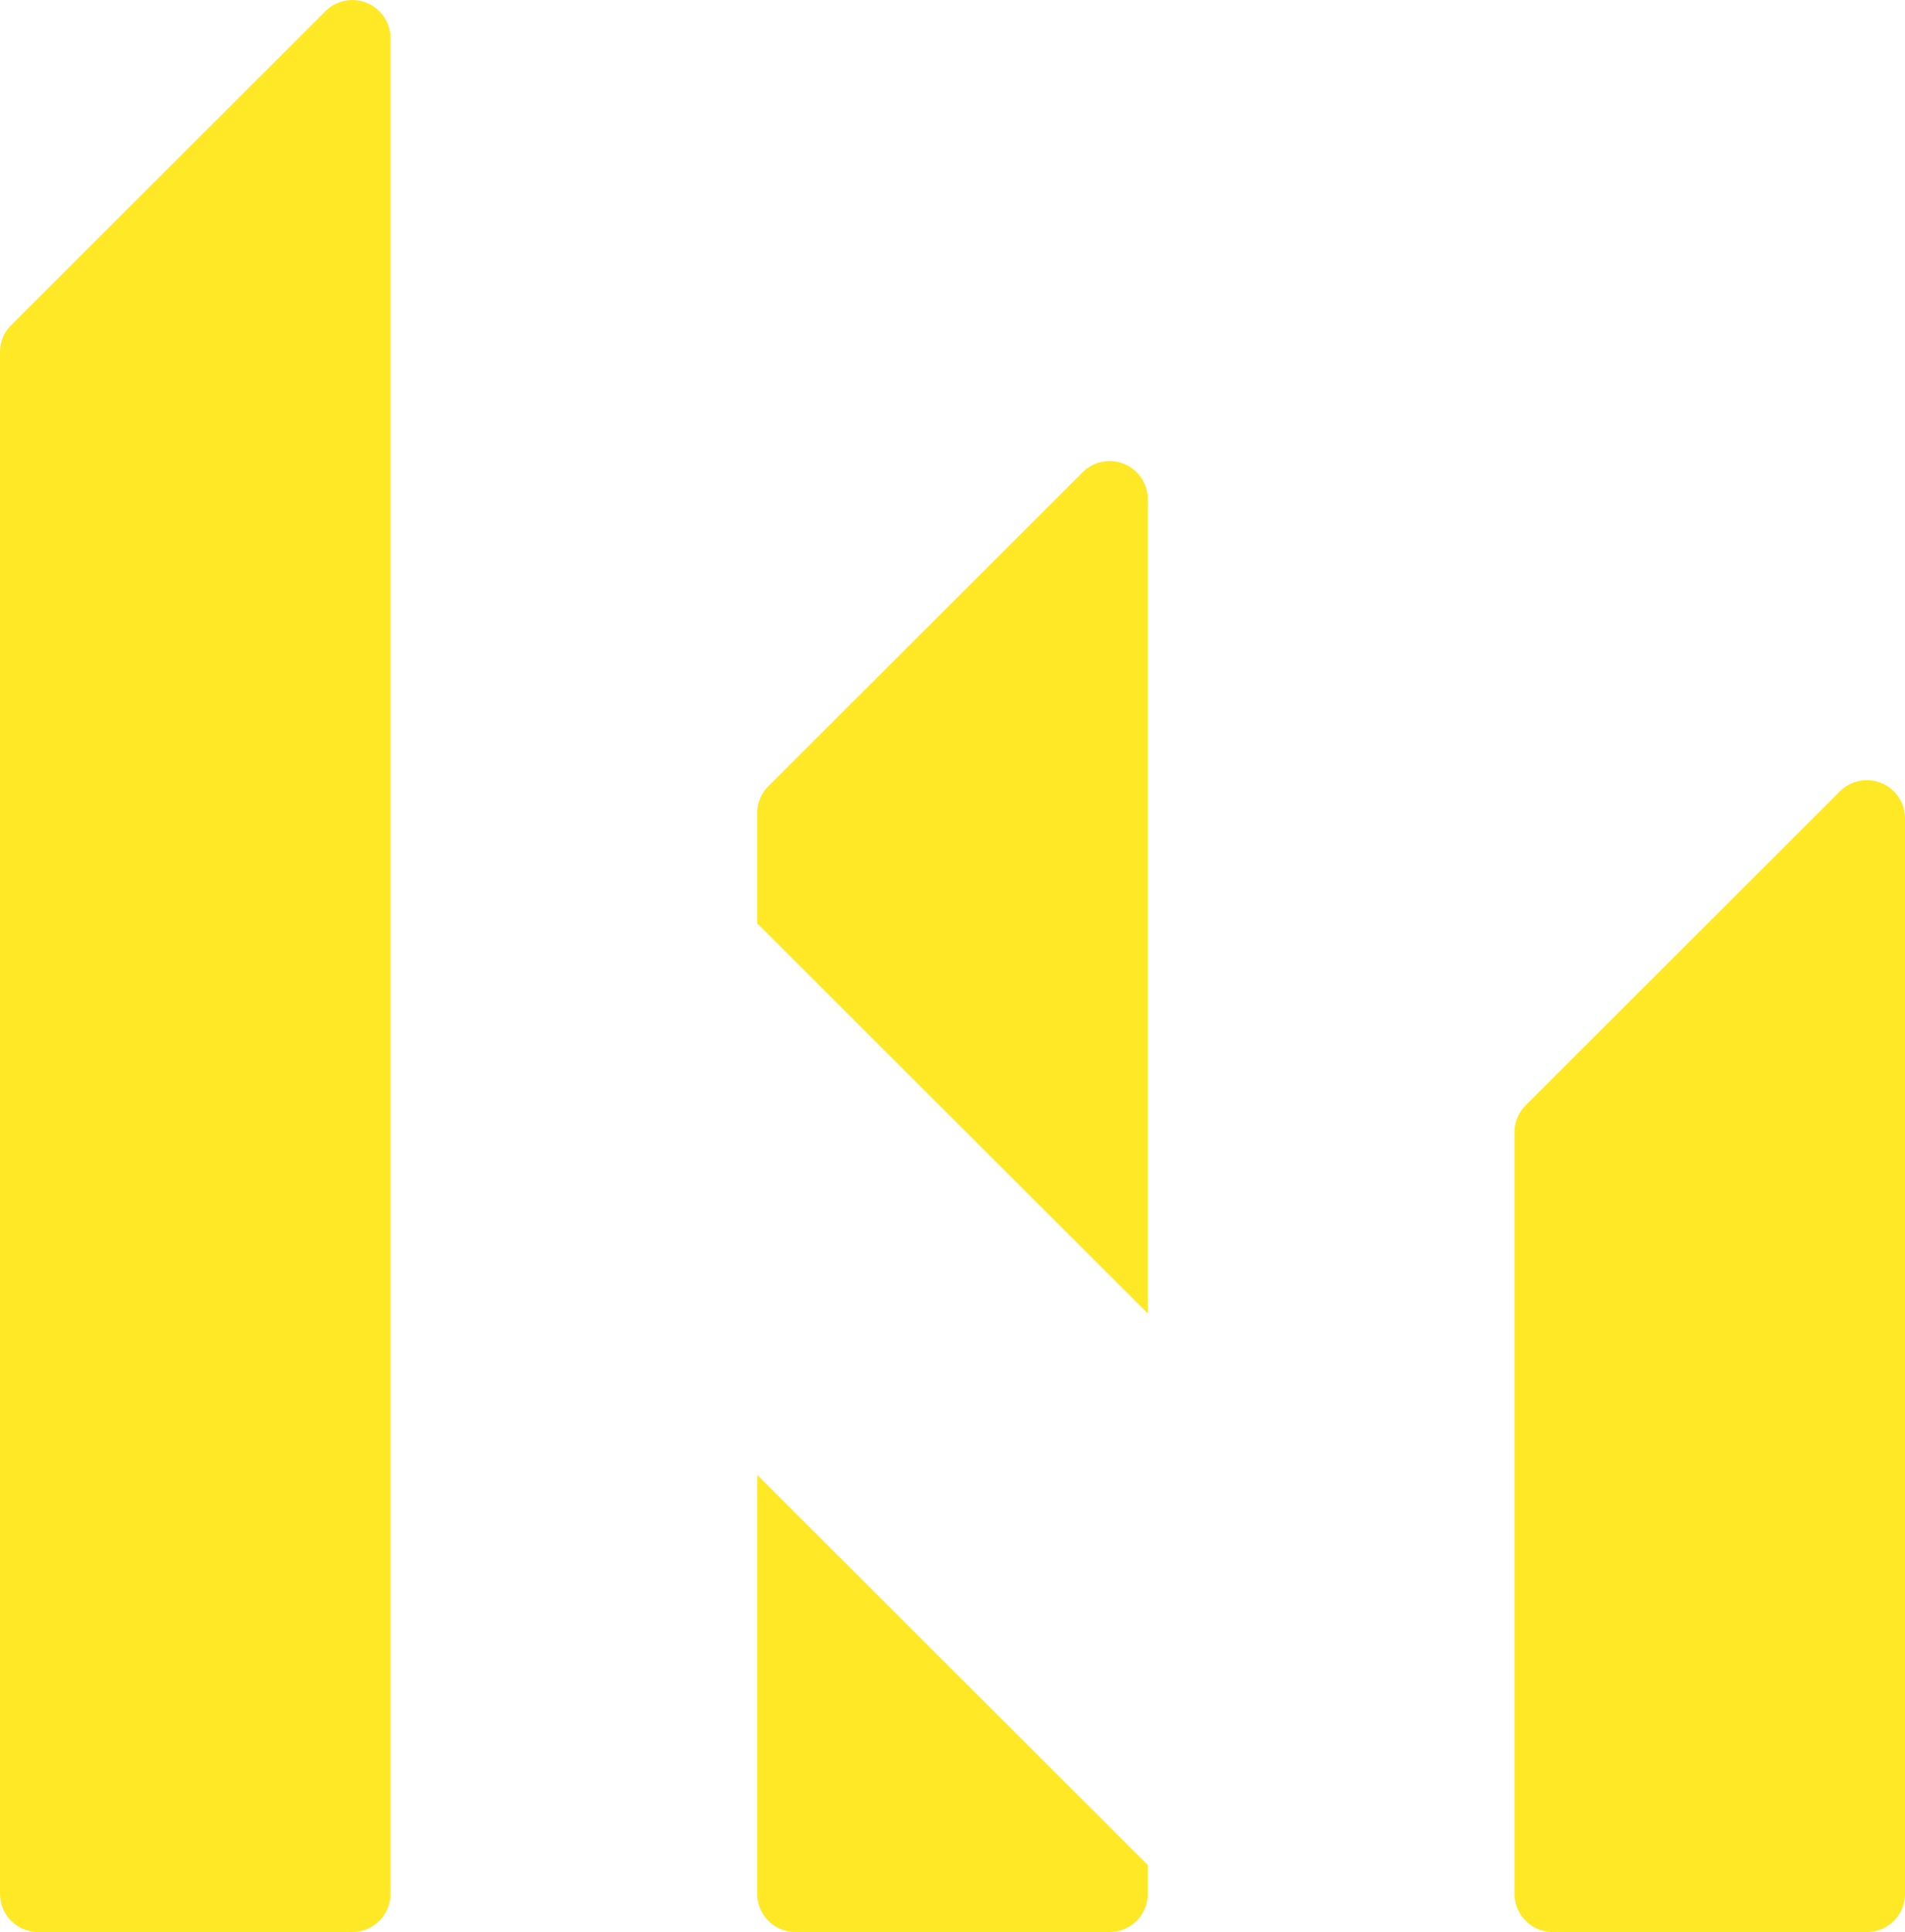 <svg xmlns="http://www.w3.org/2000/svg" width="429" height="435" viewBox="0 0 429 435"><path d="M0,79.27V426.43A8.58,8.58,0,0,0,8.58,435H79.35a8.58,8.58,0,0,0,8.58-8.57V8.59A8.58,8.58,0,0,0,73.28,2.53L2.51,73.21A8.57,8.57,0,0,0,0,79.27Z" transform="translate(0 0)" style="fill:#ffe826"/><path d="M341.07,254.92V426.43a8.58,8.58,0,0,0,8.58,8.57h70.77a8.58,8.58,0,0,0,8.58-8.57V184.23a8.59,8.59,0,0,0-14.65-6.06l-70.77,70.69A8.57,8.57,0,0,0,341.07,254.92Z" transform="translate(0 0)" style="fill:#ffe826"/><path d="M170.53,207.9V183.06a8.58,8.58,0,0,1,2.52-6.06l70.77-70.68a8.58,8.58,0,0,1,14.65,6.06V295.72Z" transform="translate(0 0)" style="fill:#ffe826"/><path d="M170.53,332.1v94.33a8.58,8.58,0,0,0,8.58,8.57h70.78a8.58,8.58,0,0,0,8.58-8.57v-6.51Z" transform="translate(0 0)" style="fill:#ffe826"/></svg>